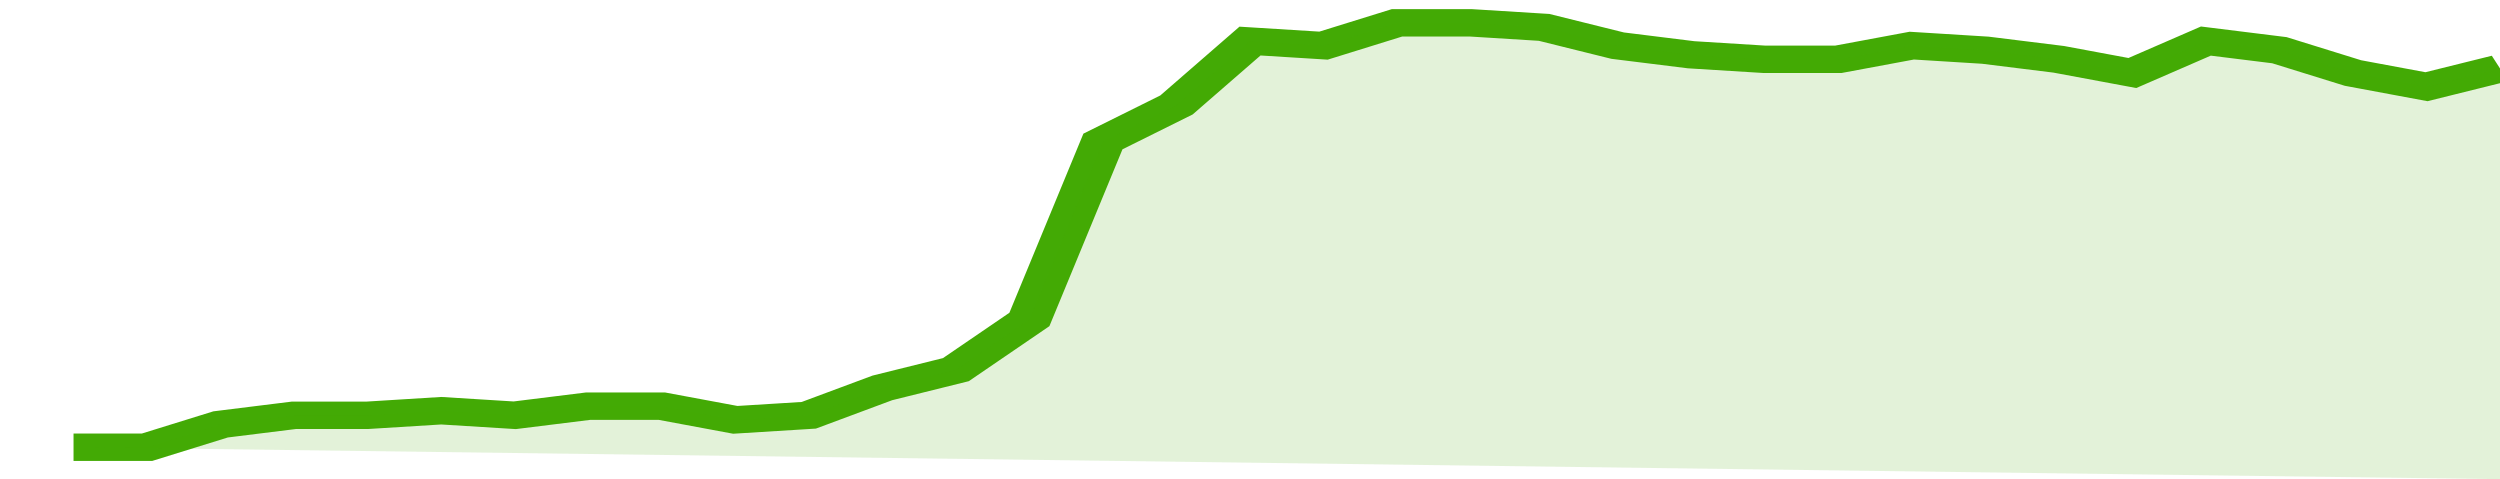 <svg xmlns="http://www.w3.org/2000/svg" viewBox="0 0 340 105" width="120" height="23" preserveAspectRatio="none">
				 <polyline fill="none" stroke="#43AA05" stroke-width="6" points="10, 98 20, 98 30, 93 40, 91 50, 91 60, 90 70, 91 80, 89 90, 89 100, 92 110, 91 120, 85 130, 81 140, 70 150, 31 160, 23 170, 9 180, 10 190, 5 200, 5 210, 6 220, 10 230, 12 240, 13 250, 13 260, 10 270, 11 280, 13 290, 16 300, 9 310, 11 320, 16 330, 19 340, 15 340, 15 "> </polyline>
				 <polygon fill="#43AA05" opacity="0.15" points="10, 98 20, 98 30, 93 40, 91 50, 91 60, 90 70, 91 80, 89 90, 89 100, 92 110, 91 120, 85 130, 81 140, 70 150, 31 160, 23 170, 9 180, 10 190, 5 200, 5 210, 6 220, 10 230, 12 240, 13 250, 13 260, 10 270, 11 280, 13 290, 16 300, 9 310, 11 320, 16 330, 19 340, 15 340, 105 "></polygon>
			</svg>